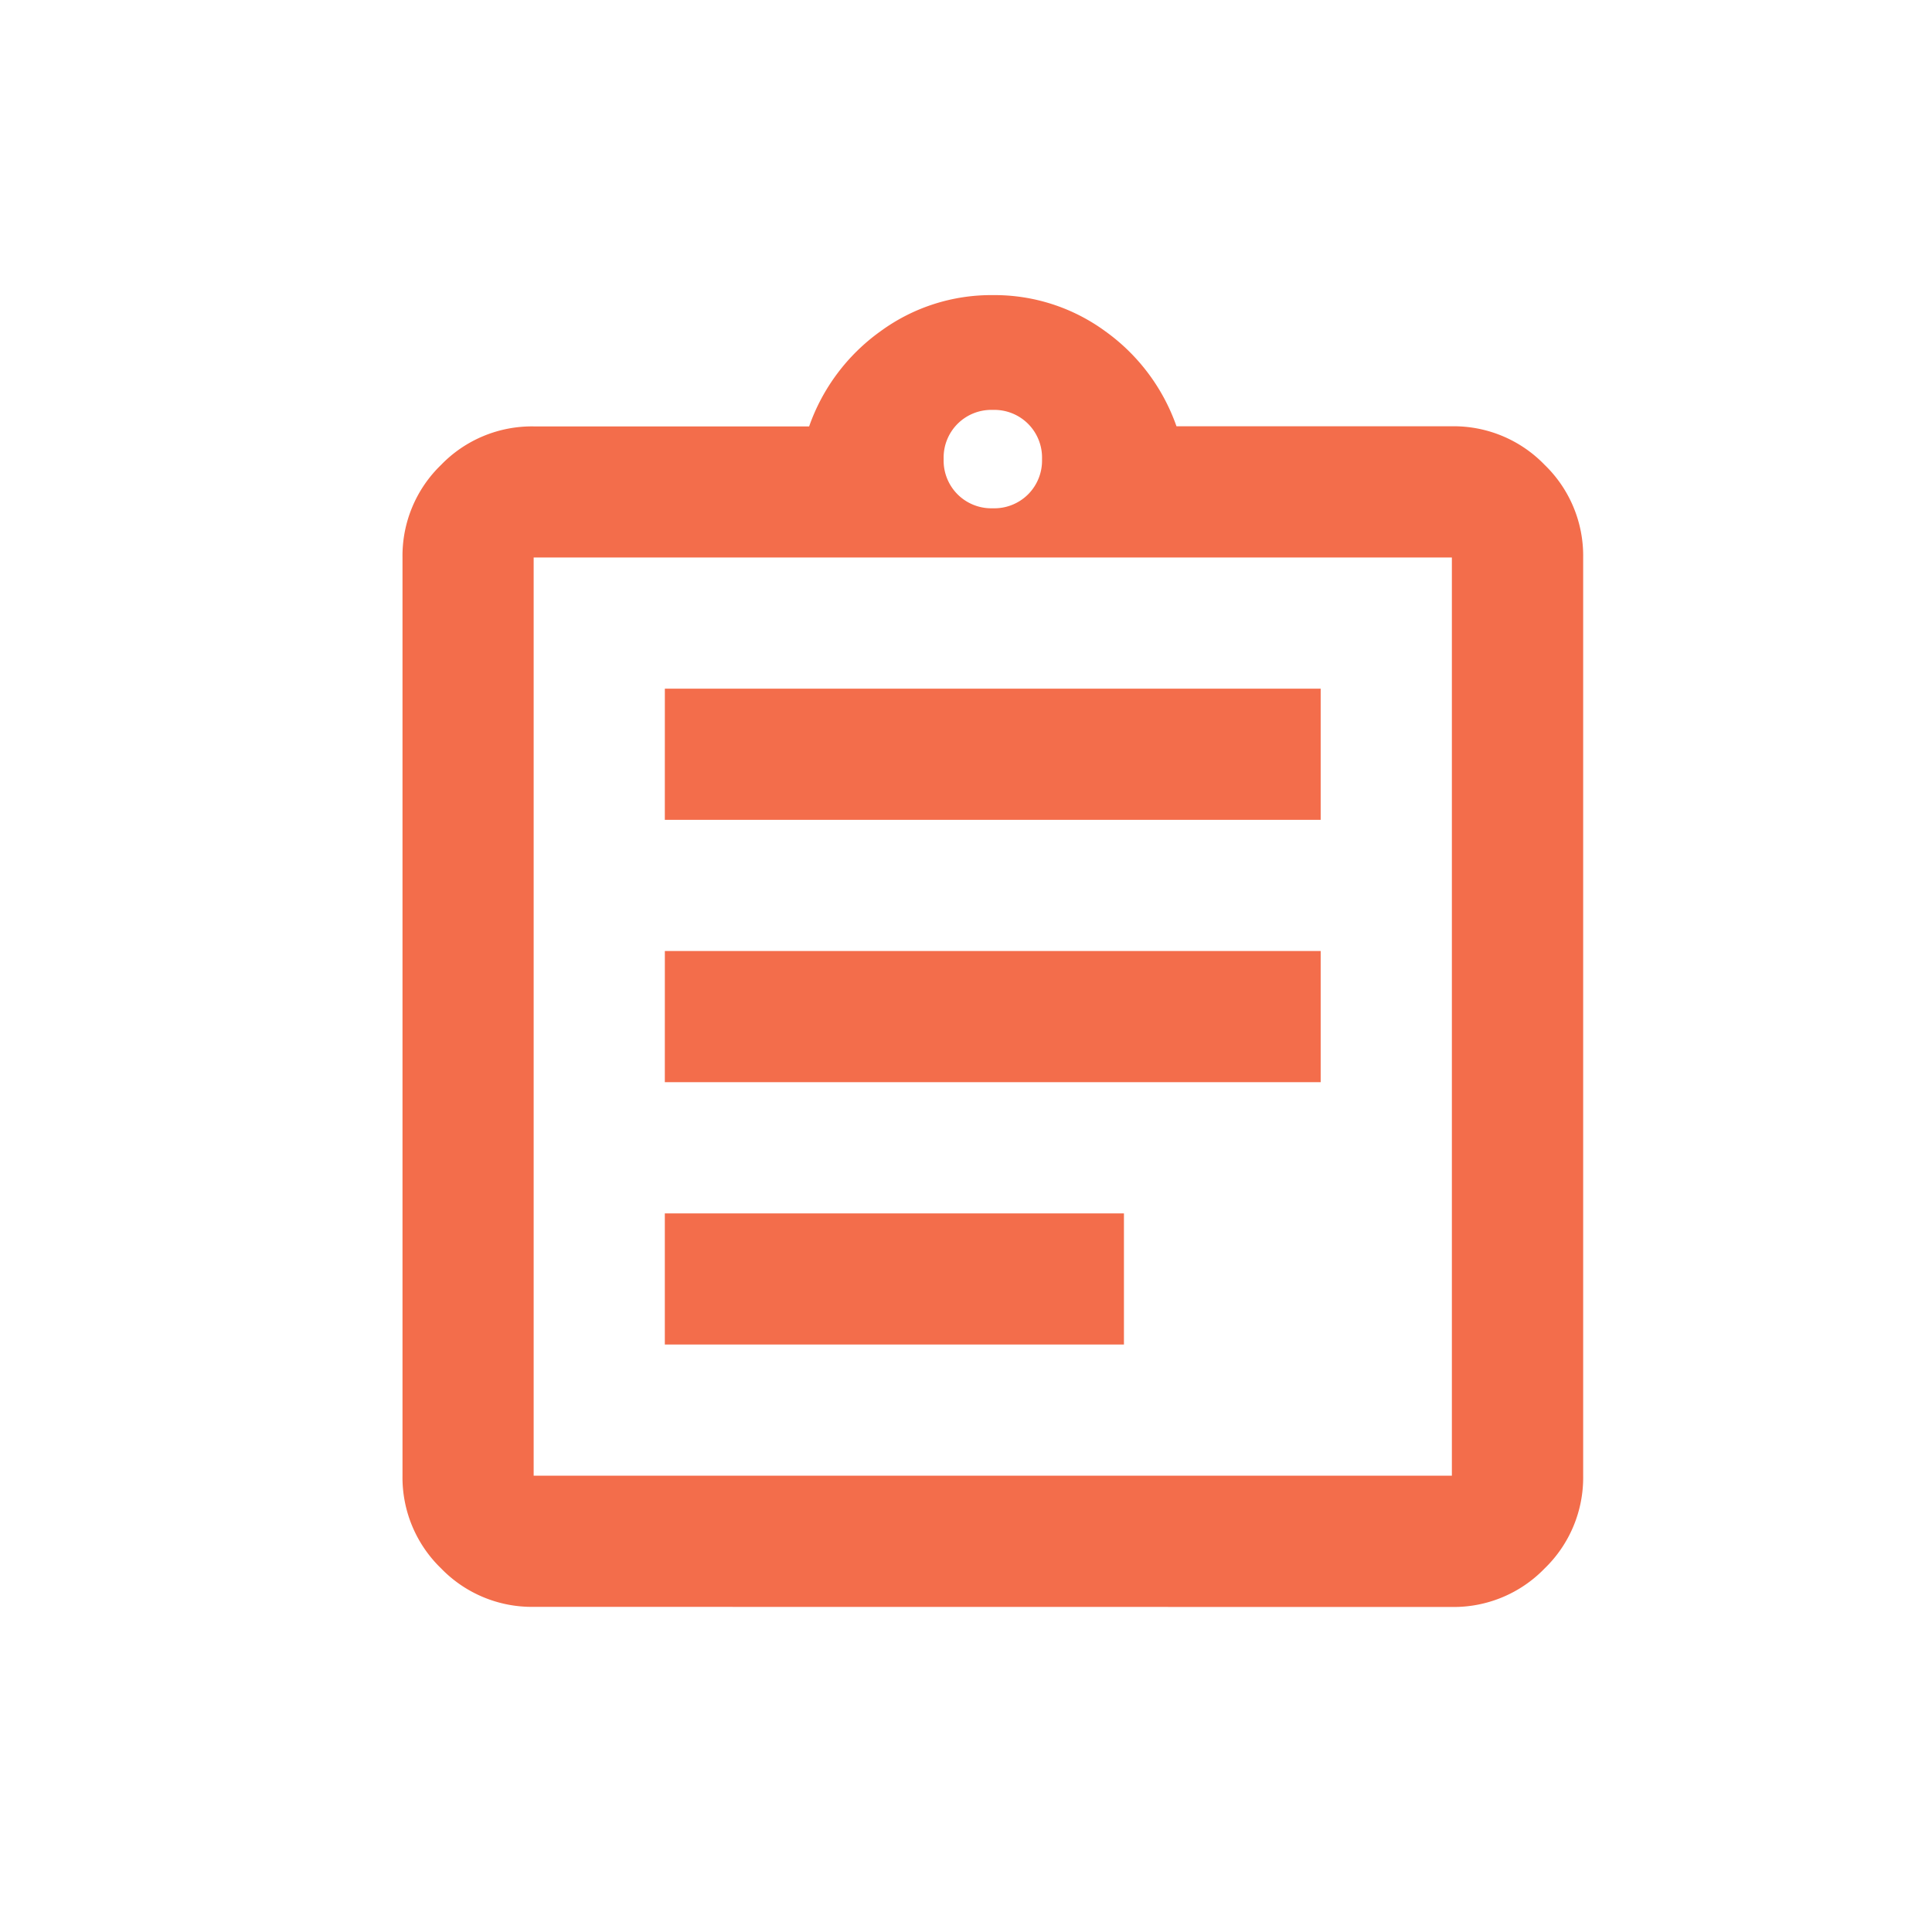 <svg xmlns="http://www.w3.org/2000/svg" xmlns:xlink="http://www.w3.org/1999/xlink" width="72" height="72" viewBox="0 0 72 72">
  <defs>
    <clipPath id="clip-path">
      <rect id="Rectangle_2021" data-name="Rectangle 2021" width="72" height="72" transform="translate(-20436 14176)" fill="none" stroke="#707070" stroke-width="1"/>
    </clipPath>
  </defs>
  <g id="Service_Portals" data-name="Service Portals" transform="translate(20436 -14176)" clip-path="url(#clip-path)">
    <path id="assignment_24dp_FFF_FILL0_wght400_GRAD0_opsz24" d="M124.888-871.115a4.707,4.707,0,0,1-3.452-1.436A4.707,4.707,0,0,1,120-876v-34.219a4.707,4.707,0,0,1,1.436-3.452,4.707,4.707,0,0,1,3.452-1.436h10.266a7.34,7.34,0,0,1,2.658-3.544A6.983,6.983,0,0,1,142-920a6.983,6.983,0,0,1,4.186,1.344,7.34,7.34,0,0,1,2.658,3.544h10.266a4.707,4.707,0,0,1,3.452,1.436A4.707,4.707,0,0,1,164-910.223V-876a4.707,4.707,0,0,1-1.436,3.453,4.707,4.707,0,0,1-3.452,1.436Zm0-4.888h34.219v-34.219H124.888Zm4.888-4.888h17.11v-4.888h-17.11Zm0-9.777h24.442v-4.888H129.777Zm0-9.777h24.442v-4.888H129.777ZM142-912.056a1.78,1.78,0,0,0,1.314-.519,1.781,1.781,0,0,0,.519-1.314,1.78,1.78,0,0,0-.519-1.314,1.78,1.78,0,0,0-1.314-.519,1.78,1.78,0,0,0-1.314.519,1.78,1.78,0,0,0-.519,1.314,1.781,1.781,0,0,0,.519,1.314A1.78,1.78,0,0,0,142-912.056ZM124.888-876v0Z" transform="translate(-20541 15106.998)" fill="#f36d4b"/>
  </g>
</svg>

